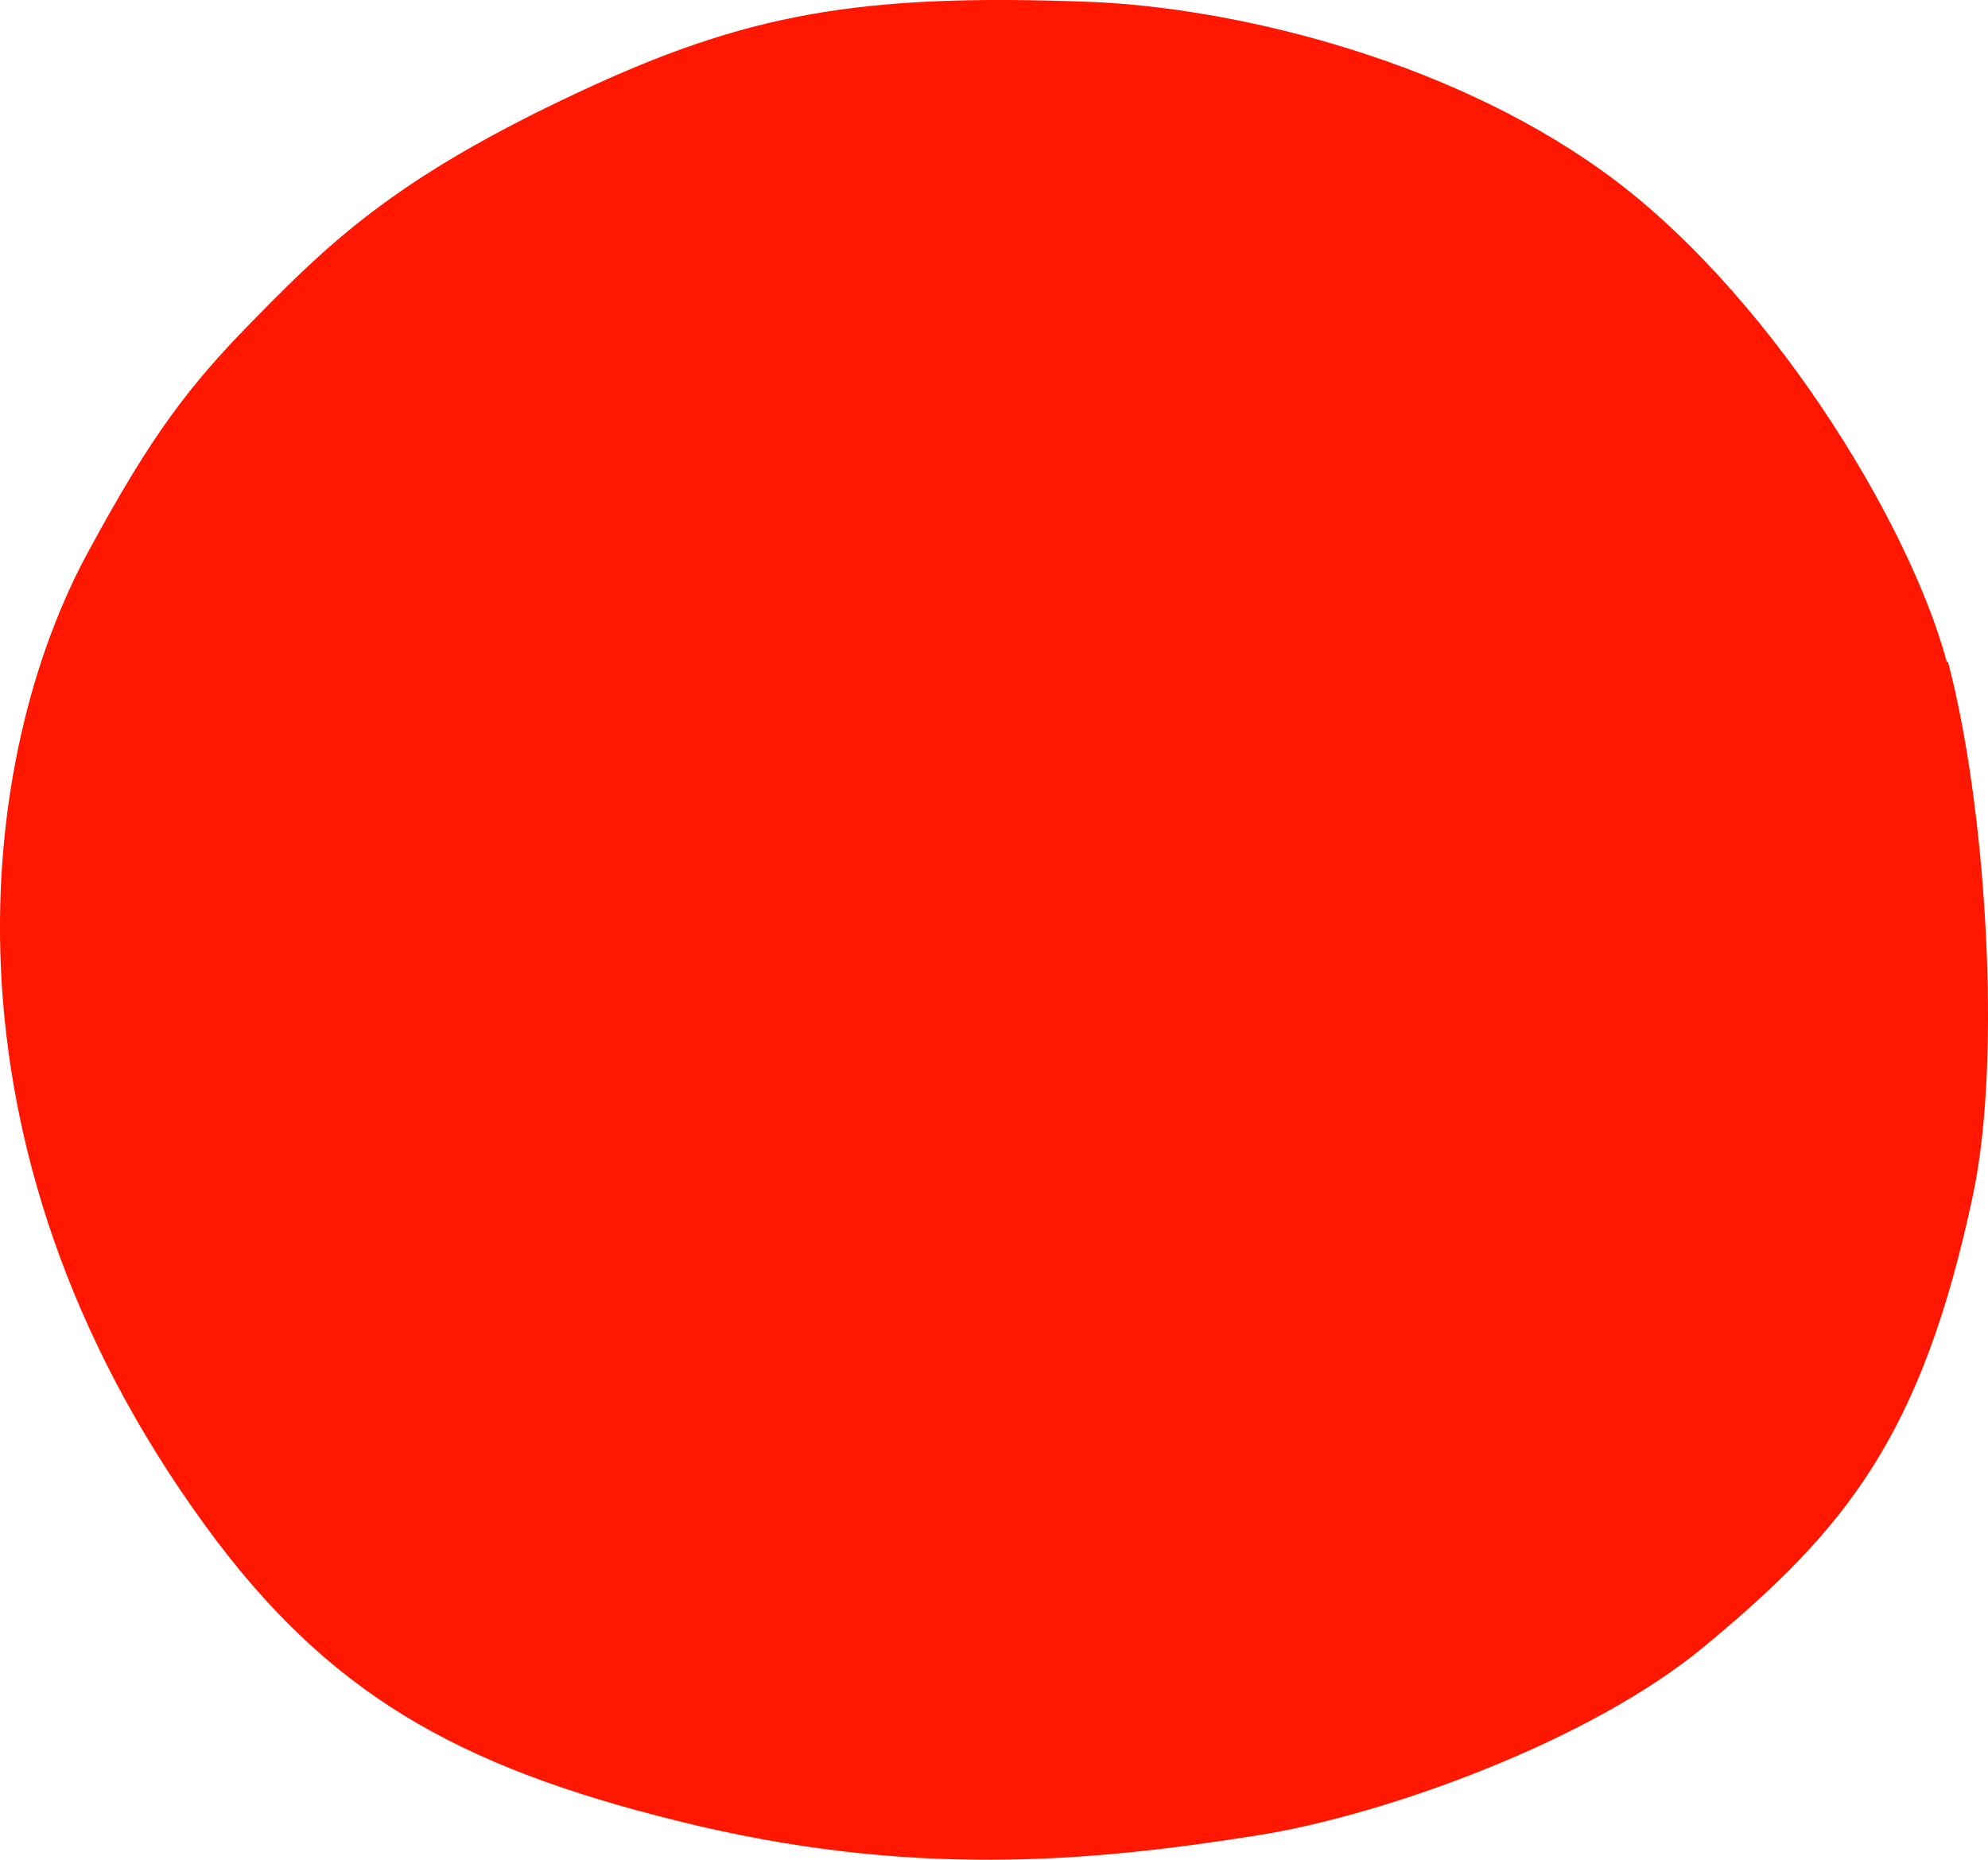 <?xml version="1.0" encoding="UTF-8"?> <svg xmlns="http://www.w3.org/2000/svg" width="31" height="29" viewBox="0 0 31 29" fill="none"><path d="M30.361 10.334C29.767 8.111 27.526 4.475 24.976 2.658C22.449 0.851 19.098 0.11 16.994 0.029C13.37 -0.11 11.609 0.226 9.013 1.442C6.269 2.727 5.228 3.688 3.993 4.95C2.941 6.015 2.358 6.791 1.386 8.585C-0.329 11.711 -1.164 17.813 3.216 23.81C5.102 26.392 7.103 27.538 10.568 28.395C14.193 29.298 17.017 29.032 19.636 28.615C21.591 28.302 24.793 27.156 26.576 25.674C28.772 23.856 29.973 22.398 30.773 18.6C31.219 16.458 30.967 12.533 30.373 10.31L30.361 10.334Z" fill="#FF1700"></path></svg> 